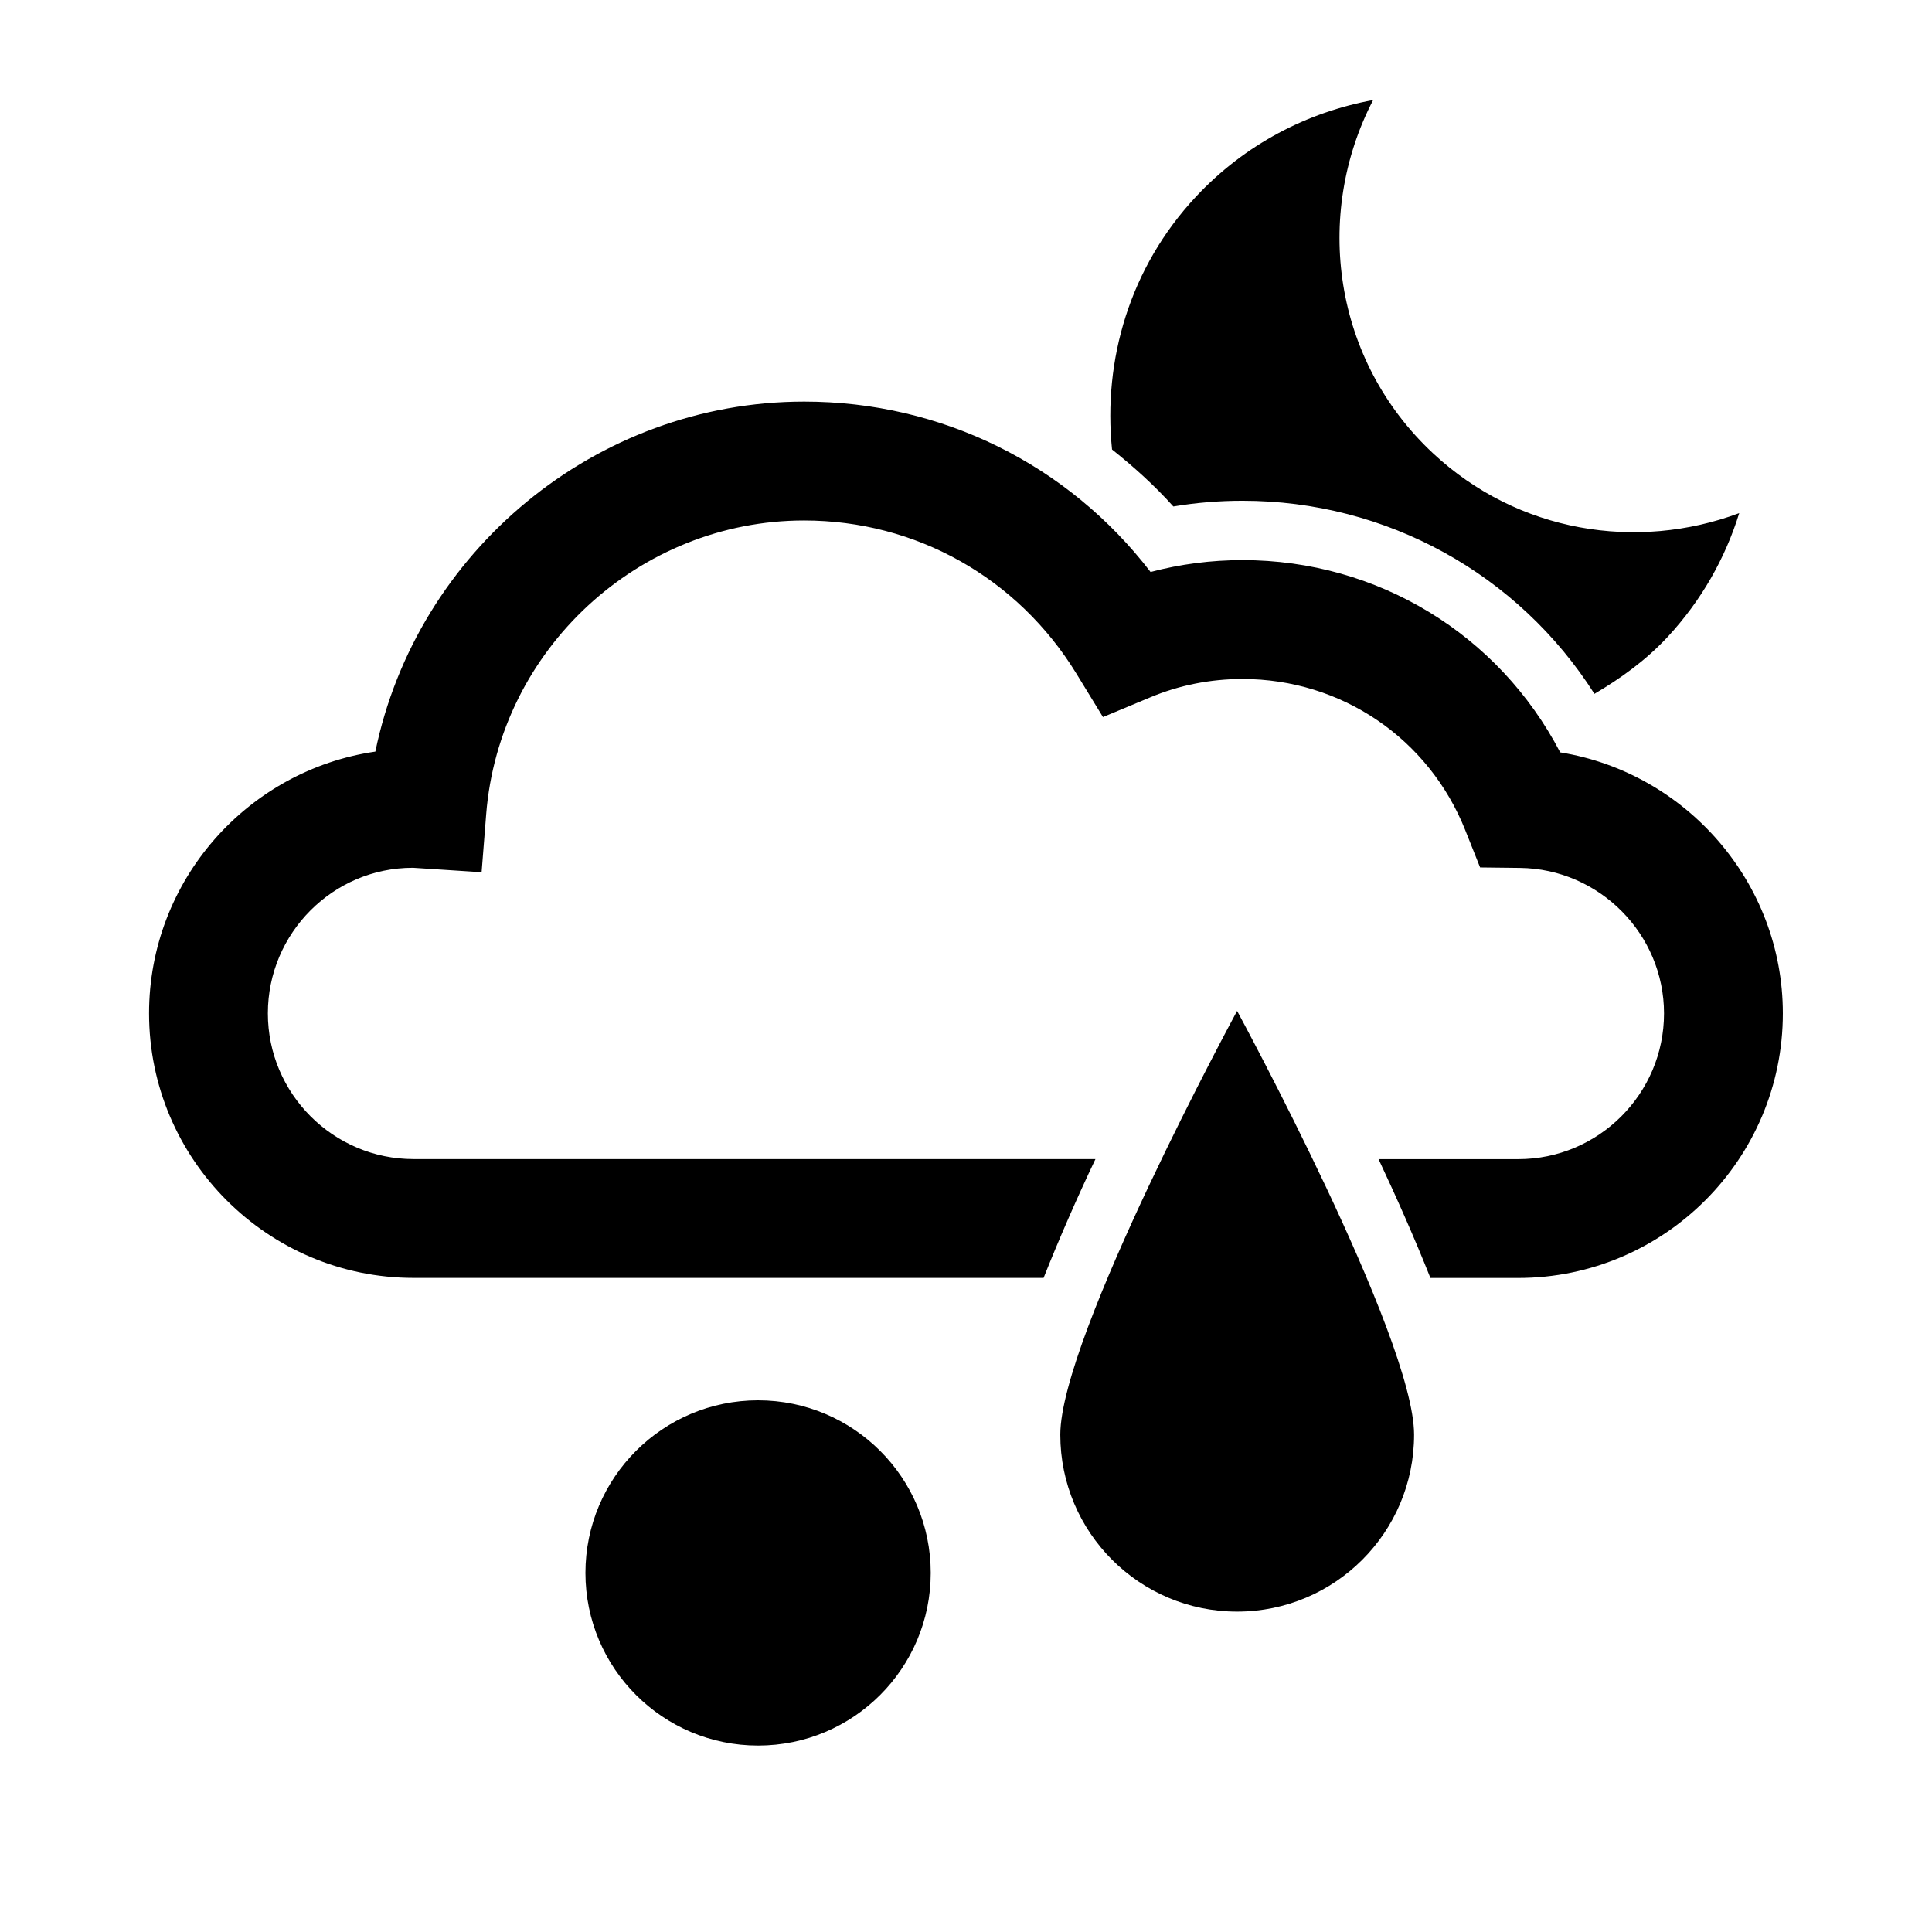 <?xml version="1.0" encoding="UTF-8"?>
<!-- Uploaded to: SVG Find, www.svgrepo.com, Generator: SVG Find Mixer Tools -->
<svg fill="#000000" width="800px" height="800px" version="1.1" viewBox="144 144 512 512" xmlns="http://www.w3.org/2000/svg">
 <path d="m454.95 278.22c6.031-1.008 12.137-1.512 18.324-1.512 38.211 0 73.082 19.43 93.27 51.168 6.941-4.094 13.586-8.848 19.363-15.051 9.004-9.699 15.336-20.973 19.004-32.844-27.078 10.109-58.629 5.18-81.145-15.855-26.418-24.625-31.738-63.055-15.871-93.613-17.414 3.195-34.008 11.715-47.012 25.664-17.508 18.766-24.594 43.281-22.184 66.945 5.75 4.582 11.258 9.523 16.25 15.098zm-110.05 236.88c-25.27 0-45.754 20.484-45.754 45.738s20.484 45.754 45.754 45.754 45.754-20.5 45.754-45.754-20.484-45.738-45.754-45.738zm80.09 9.102c0 25.898 20.988 46.887 46.855 46.887 25.914 0 46.902-20.988 46.902-46.887 0-25.883-46.902-112.3-46.902-112.3s-46.855 86.418-46.855 112.3zm132.48-180.82c-16.297-31.25-48.336-50.949-84.199-50.949-8.281 0-16.453 1.055-24.355 3.148-21.883-28.48-55.371-45.152-91.785-45.152-55.309 0-102.73 39.723-113.66 92.75-33.867 4.93-59.969 34.164-59.969 69.367 0 38.652 31.457 70.109 70.109 70.109h166.95c4.125-10.375 8.863-21.223 13.746-31.488h-180.7c-21.301 0-38.621-17.352-38.621-38.621s17.285-38.574 38.414-38.574h0.062l18.168 1.18 1.211-15.367c3.449-43.66 40.461-77.855 84.262-77.855 29.629 0 56.602 15.176 72.156 40.59l7.039 11.508 12.453-5.195c7.746-3.258 16.043-4.894 24.512-4.894 26.199 0 49.391 15.742 59.07 40.133l3.906 9.809 10.547 0.125c21.066 0.25 38.195 17.539 38.195 38.559 0 21.301-17.352 38.621-38.652 38.621h-37c4.832 10.281 9.621 21.113 13.746 31.488h23.254c38.668 0 70.141-31.457 70.141-70.109 0.008-34.684-25.656-63.797-59.004-69.18z"/>
</svg>
